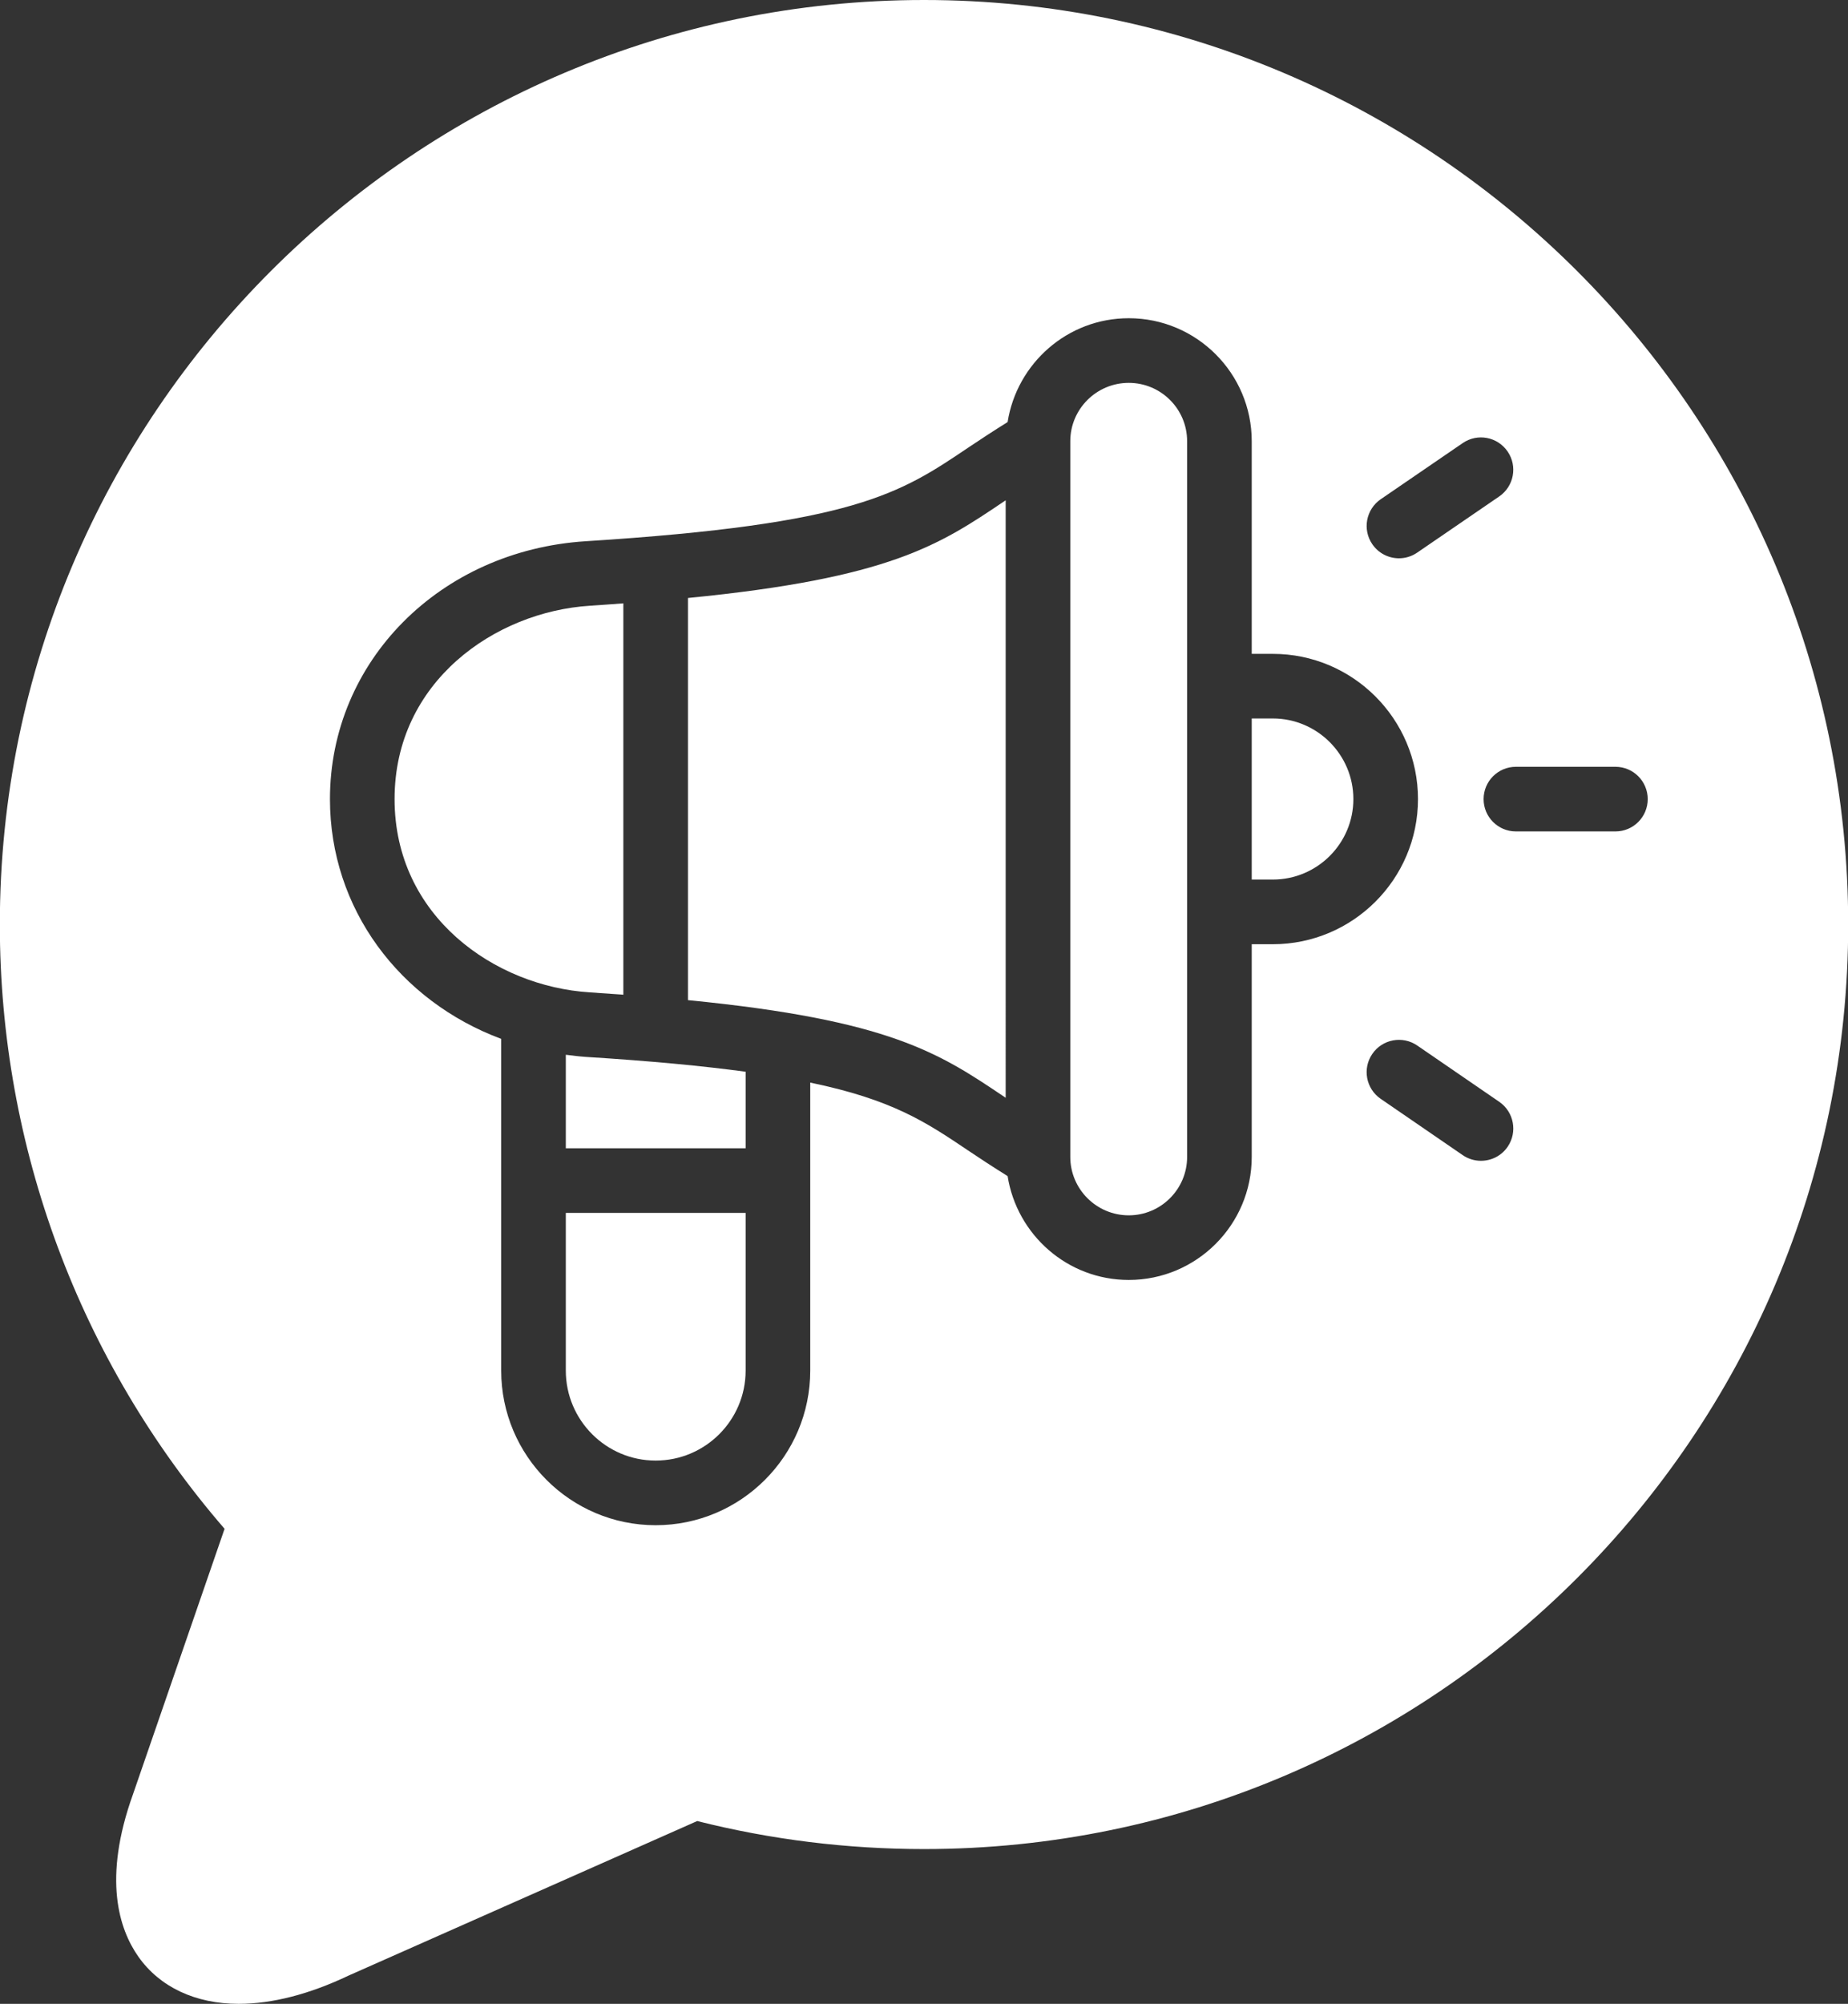 <?xml version="1.0" encoding="UTF-8" standalone="no"?><svg xmlns="http://www.w3.org/2000/svg" xmlns:xlink="http://www.w3.org/1999/xlink" fill="#ffffff" height="62" preserveAspectRatio="xMidYMid meet" version="1" viewBox="3.4 1.0 57.2 62.0" width="57.2" zoomAndPan="magnify"><rect x="3.4" y="1.0" width="57.2" height="62.0" fill="#333333" stroke="none"/><g><g><g id="change1_2"><path d="M22.694,31.777V19.668c-0.34,0.025-0.673,0.051-1.037,0.074c-2.93,0.186-6.044,2.346-6.044,5.982 c0,3.639,3.113,5.797,6.043,5.98C22.021,31.729,22.354,31.754,22.694,31.777z"/><path d="M24.694,19.502v12.443c6.252,0.613,7.779,1.639,9.791,2.992c0.014,0.01,0.029,0.02,0.043,0.029V16.48 c-0.012,0.008-0.026,0.018-0.038,0.025C32.479,17.861,30.952,18.889,24.694,19.502z"/><path d="M38.338,12.846c-0.998,0-1.81,0.809-1.81,1.805v22.145c0,0.996,0.812,1.807,1.81,1.807c0.996,0,1.806-0.811,1.806-1.807 V14.65C40.144,13.654,39.333,12.846,38.338,12.846z"/><path d="M42.797,23.23h-0.653v4.984h0.653c1.375,0,2.493-1.117,2.493-2.49C45.29,24.35,44.171,23.23,42.797,23.23z"/></g><g id="change1_1"><path d="M26.479,36.527V34.16c-1.315-0.178-2.924-0.332-4.949-0.459c-0.209-0.014-0.413-0.041-0.617-0.066v2.893H26.479z"/><path d="M20.913,38.527v4.879c0,1.537,1.248,2.785,2.781,2.785c1.536,0,2.785-1.248,2.785-2.785v-4.879H20.913z"/></g><g id="change1_3"><path d="M32,1C16.227,1,3.395,13.832,3.395,29.605c0,6.889,2.465,13.504,6.956,18.697l-2.838,8.223 c-0.938,2.613-0.425,4.168,0.169,5.014C8.344,62.48,9.447,63,10.787,63c1.036,0,2.188-0.297,3.4-0.873l10.793-4.783 c2.285,0.576,4.645,0.867,7.021,0.867c15.773,0,28.605-12.832,28.605-28.605S47.773,1,32,1z M46.136,16.447l2.539-1.738 c0.456-0.313,1.079-0.195,1.39,0.262c0.312,0.455,0.195,1.076-0.26,1.389l-2.539,1.738c-0.173,0.119-0.37,0.176-0.564,0.176 c-0.319,0-0.632-0.152-0.826-0.436C45.564,17.383,45.681,16.76,46.136,16.447z M42.144,30.215v6.58c0,2.1-1.707,3.807-3.806,3.807 c-1.897,0-3.462-1.396-3.75-3.213c-0.443-0.275-0.85-0.543-1.22-0.791c-1.306-0.879-2.344-1.574-4.889-2.102v8.91 c0,2.639-2.146,4.785-4.785,4.785c-2.636,0-4.781-2.146-4.781-4.785V33.143c-3.147-1.174-5.3-4.029-5.3-7.418 c0-4.262,3.403-7.691,7.917-7.979c8.324-0.527,9.724-1.471,11.842-2.898c0.369-0.248,0.775-0.514,1.216-0.789 c0.287-1.816,1.852-3.213,3.75-3.213c2.099,0,3.806,1.707,3.806,3.805v6.58h0.653c2.478,0,4.493,2.016,4.493,4.494 c0,2.477-2.016,4.49-4.493,4.49H42.144z M50.065,36.482c-0.194,0.283-0.507,0.434-0.826,0.434c-0.195,0-0.392-0.057-0.565-0.176 l-2.539-1.742c-0.455-0.313-0.571-0.934-0.259-1.389c0.312-0.457,0.936-0.572,1.391-0.26l2.539,1.742 C50.261,35.404,50.377,36.027,50.065,36.482z M53.401,26.725h-3.08c-0.552,0-1-0.447-1-1s0.448-1,1-1h3.08c0.552,0,1,0.447,1,1 S53.954,26.725,53.401,26.725z"/></g></g></g></svg>